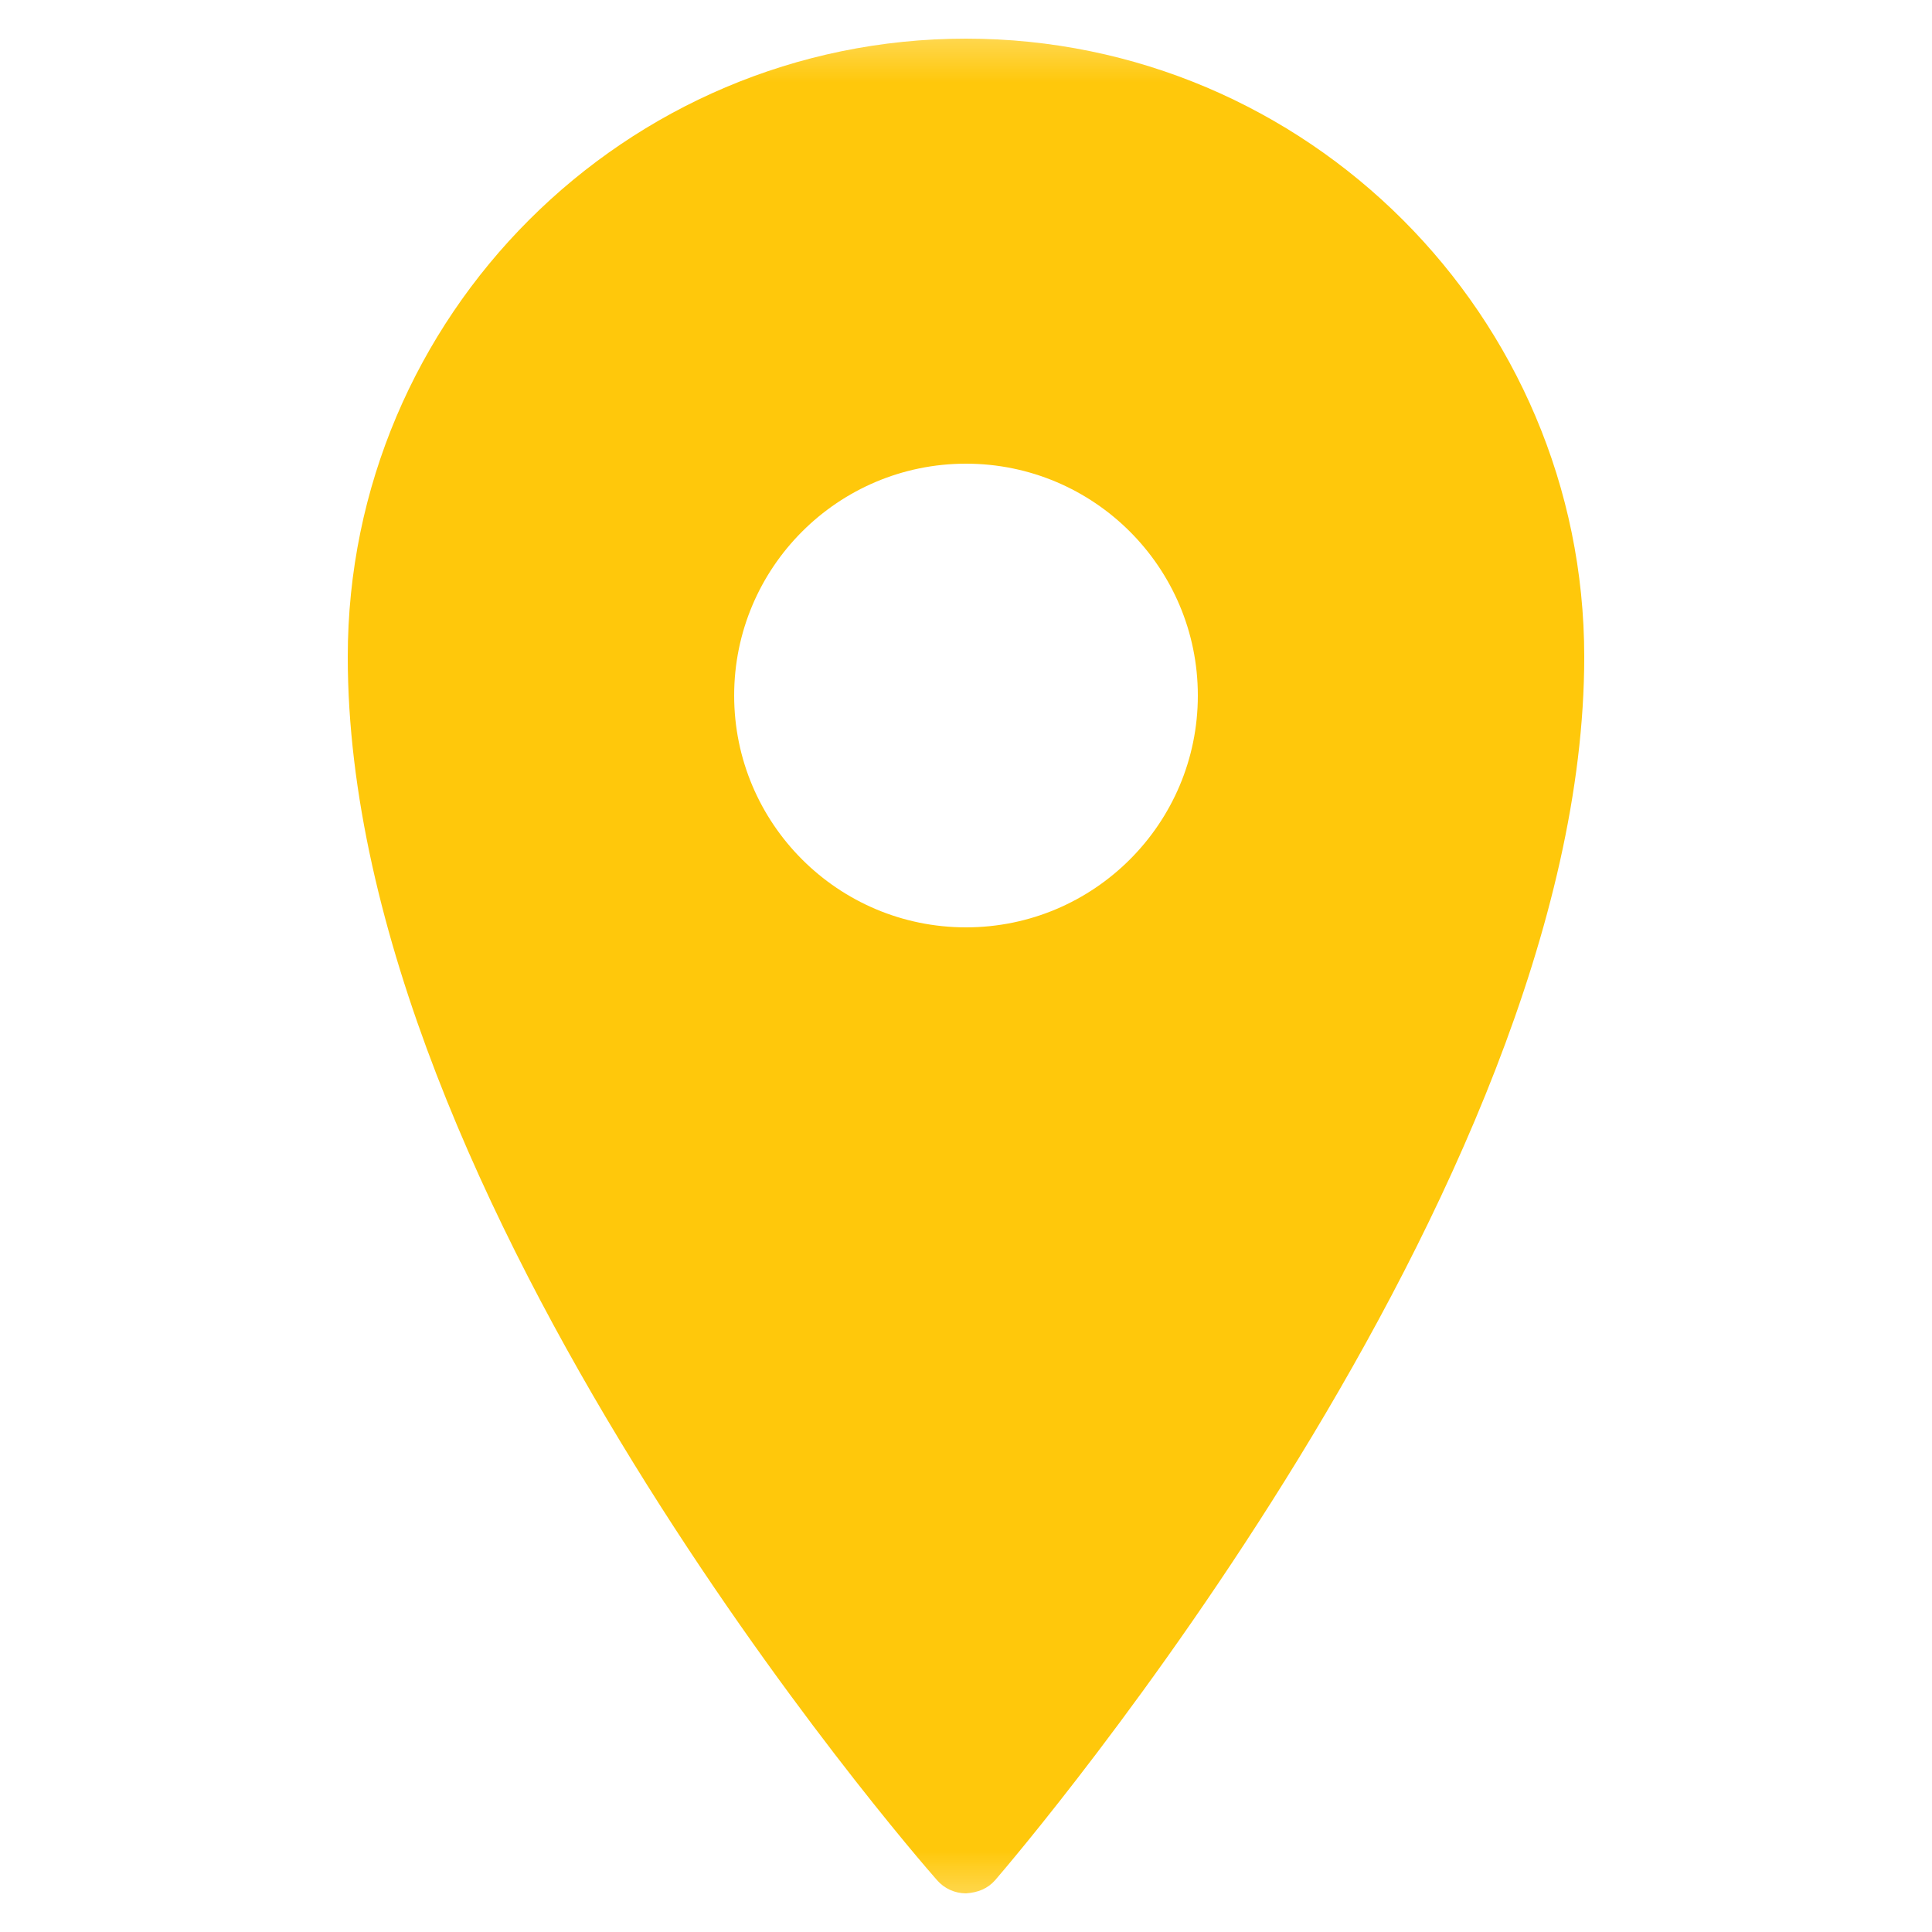 <?xml version="1.0" encoding="UTF-8"?> <svg xmlns="http://www.w3.org/2000/svg" width="12" height="12" viewBox="0 0 12 12" fill="none"><g clip-path="url(#clip0_1180_53)"><mask id="mask0_1180_53" style="mask-type:luminance" maskUnits="userSpaceOnUse" x="0" y="0" width="12" height="12"><path d="M12 0H0V12H12V0Z" fill="white"></path></mask><g mask="url(#mask0_1180_53)"><path d="M6 0.24C3.883 0.24 2.16 1.963 2.16 4.08C2.16 7.468 5.67 11.508 5.82 11.678C5.865 11.73 5.931 11.76 6 11.76C6.075 11.755 6.136 11.73 6.182 11.677C6.331 11.504 9.84 7.395 9.84 4.08C9.84 1.963 8.117 0.24 6 0.24ZM6 5.76C5.205 5.76 4.56 5.115 4.56 4.32C4.56 3.525 5.205 2.88 6 2.88C6.795 2.88 7.44 3.525 7.44 4.32C7.44 5.115 6.795 5.76 6 5.76Z" fill="#FFC80B"></path></g></g><defs><clipPath id="clip0_1180_53"><rect width="12" height="12" fill="white"></rect></clipPath></defs></svg> 